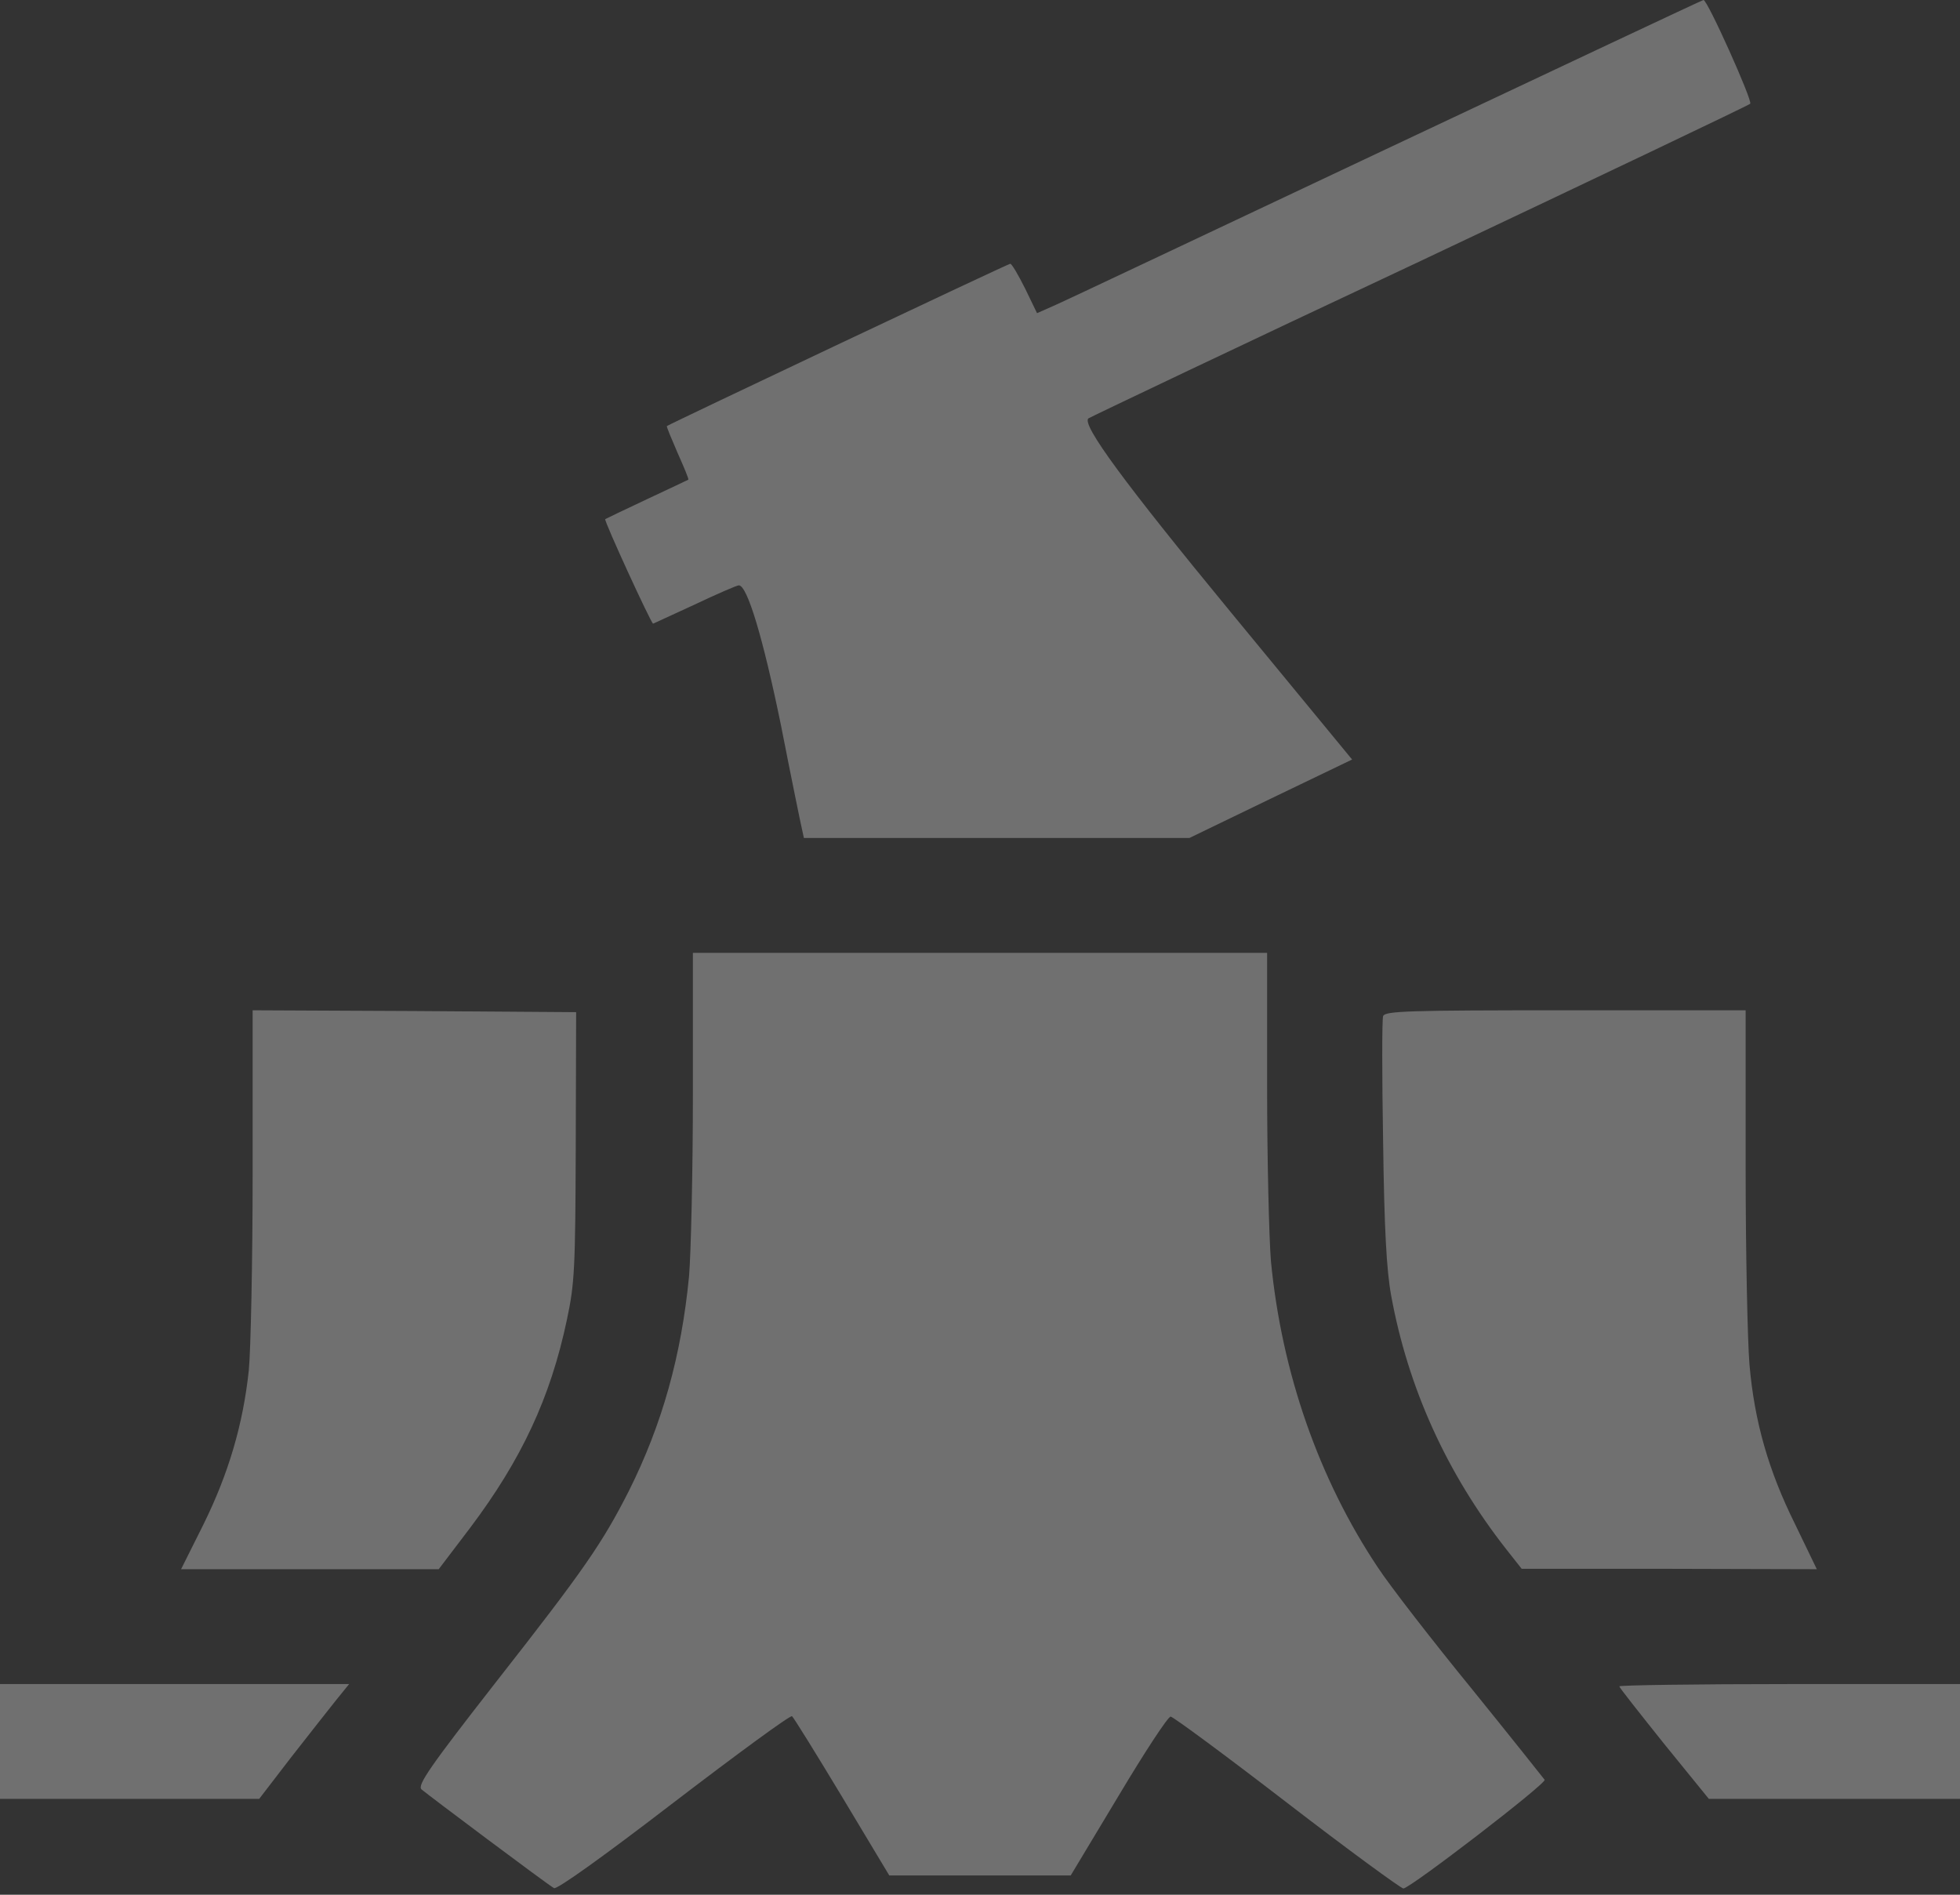 <svg width="60" height="58" viewBox="0 0 60 58" fill="none" xmlns="http://www.w3.org/2000/svg">
<rect x="0" y="0" width="60" height="58" fill="#333333" stroke="none"/>
<g opacity="0.3">
<path d="M42.422 4.57C37.102 7.078 32.531 9.246 32.25 9.363L31.746 9.586L31.383 8.836C31.172 8.414 30.973 8.074 30.926 8.074C30.855 8.074 20.484 12.984 20.414 13.043C20.402 13.066 20.555 13.43 20.742 13.863C20.941 14.309 21.094 14.672 21.07 14.684C21.047 14.695 20.484 14.965 19.805 15.281C19.125 15.598 18.551 15.879 18.527 15.891C18.48 15.926 19.934 19.09 19.992 19.09C20.004 19.09 20.578 18.82 21.27 18.504C21.961 18.176 22.559 17.918 22.617 17.918C22.875 17.918 23.355 19.512 23.906 22.195C24.223 23.812 24.516 25.242 24.551 25.383L24.609 25.652H30.516H36.41L38.906 24.445L41.391 23.25L37.676 18.738C34.406 14.766 33.117 13.008 33.316 12.809C33.34 12.785 37.887 10.617 43.43 8.016C48.961 5.402 53.531 3.223 53.578 3.176C53.66 3.094 52.266 -0.012 52.148 0C52.113 0 47.742 2.062 42.422 4.57Z" fill="white"/>
<path d="M21.211 33.469C21.211 35.848 21.152 38.356 21.094 39.059C20.859 41.496 20.273 43.594 19.254 45.633C18.445 47.227 17.883 48.047 15.199 51.469C13.148 54.094 12.773 54.645 12.902 54.774C13.09 54.938 16.734 57.668 16.957 57.797C17.039 57.856 18.492 56.813 20.613 55.184C22.559 53.696 24.188 52.5 24.246 52.535C24.293 52.571 24.984 53.684 25.781 55.008L27.223 57.41H30H32.777L34.242 54.973C35.039 53.637 35.754 52.547 35.836 52.547C35.906 52.547 37.512 53.731 39.398 55.184C41.285 56.637 42.891 57.809 42.961 57.809C43.195 57.785 47.355 54.586 47.285 54.481C47.25 54.434 46.254 53.18 45.059 51.703C43.863 50.239 42.562 48.563 42.176 47.977C40.371 45.27 39.234 42.012 38.906 38.602C38.848 37.887 38.789 35.485 38.789 33.235V29.168H30H21.211V33.469Z" fill="white"/>
<path d="M7.734 35.871C7.734 38.602 7.676 41.332 7.617 41.941C7.441 43.605 6.996 45.105 6.234 46.652L5.543 48.035H9.492H13.43L14.391 46.77C15.961 44.684 16.852 42.785 17.355 40.395C17.59 39.293 17.613 38.836 17.625 35.086L17.637 30.984L12.691 30.949L7.734 30.926V35.871Z" fill="white"/>
<path d="M42.34 31.102C42.305 31.207 42.305 32.93 42.34 34.945C42.375 37.617 42.445 38.883 42.586 39.656C43.102 42.48 44.285 45.094 46.102 47.414L46.582 48.023H51.105L55.617 48.035L54.949 46.652C54.141 45.023 53.707 43.523 53.555 41.766C53.496 41.051 53.438 38.332 53.438 35.695V30.926H47.93C43.078 30.926 42.41 30.949 42.34 31.102Z" fill="white"/>
<path d="M0 53.309V55.066H3.973H7.934L8.906 53.801C9.445 53.109 10.066 52.324 10.289 52.043L10.688 51.551H5.344H0V53.309Z" fill="white"/>
<path d="M49.57 51.621C49.57 51.656 50.191 52.441 50.941 53.379L52.312 55.066H56.156H60V53.309V51.551H54.785C51.914 51.551 49.57 51.586 49.57 51.621Z" fill="white"/>
</g>
</svg>
